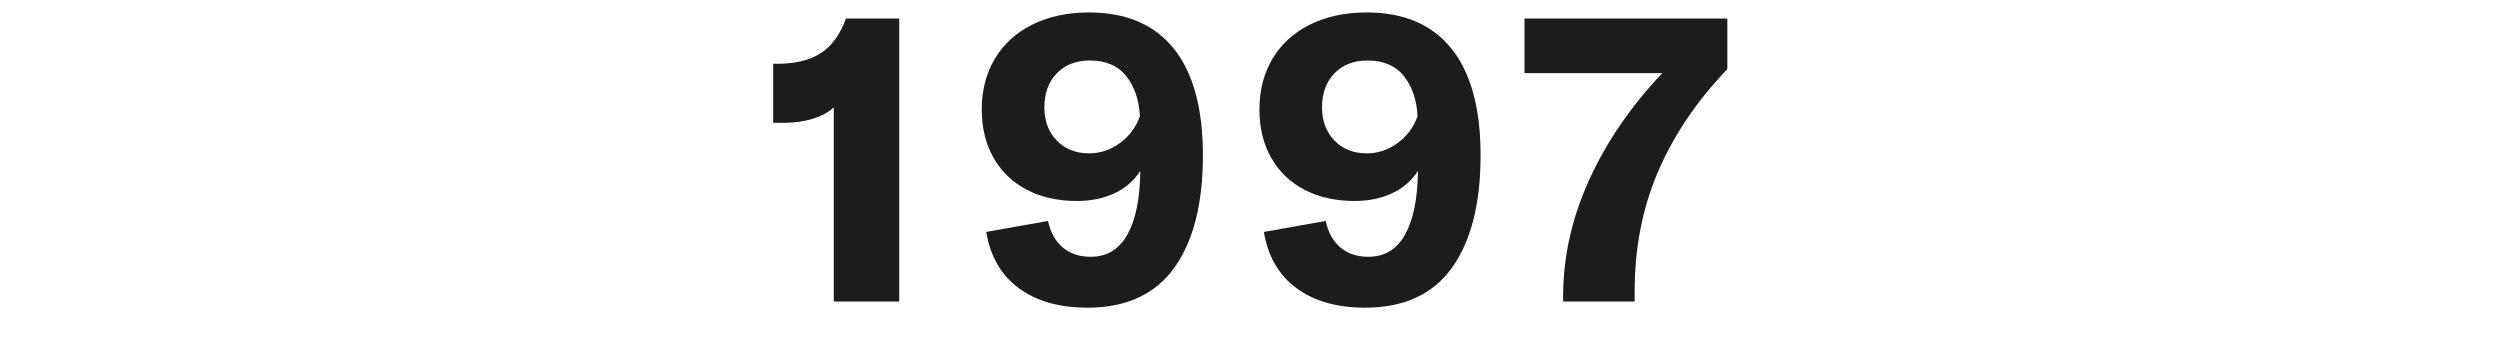 <?xml version="1.0" encoding="UTF-8" standalone="no"?>
<!DOCTYPE svg PUBLIC "-//W3C//DTD SVG 1.1//EN" "http://www.w3.org/Graphics/SVG/1.1/DTD/svg11.dtd">
<svg width="100%" height="100%" viewBox="0 0 700 100" version="1.1" xmlns="http://www.w3.org/2000/svg" xmlns:xlink="http://www.w3.org/1999/xlink" xml:space="preserve" xmlns:serif="http://www.serif.com/" style="fill-rule:evenodd;clip-rule:evenodd;stroke-linejoin:round;stroke-miterlimit:1.414;">
    <g transform="matrix(4.249,-1.08175e-16,2.60166e-16,1.767,976.074,-1157.03)">
        <g transform="matrix(0.235,0,0,0.566,-173.909,284.602)">
            <path d="M-3.682,684.108C-5.126,685.476 -7.083,686.54 -9.553,687.3C-12.023,688.06 -14.664,688.44 -17.476,688.44L-20.668,688.44L-20.668,671.91L-18.502,671.91C-13.714,671.758 -9.876,670.694 -6.988,668.718C-4.1,666.742 -1.858,663.588 -0.262,659.256L14.672,659.256L14.672,738.486L-3.682,738.486L-3.682,684.108Z" style="fill:rgb(30,28,26);fill-rule:nonzero;"/>
        </g>
        <g transform="matrix(0.235,0,0,0.566,-173.909,284.602)">
            <path d="M67.91,657.546C78.322,657.546 86.245,660.928 91.679,667.692C97.113,674.456 99.83,684.412 99.83,697.56C99.83,711.088 97.151,721.576 91.793,729.024C86.435,736.472 78.322,740.196 67.454,740.196C59.55,740.196 53.128,738.372 48.188,734.724C43.248,731.076 40.208,725.832 39.068,718.992L56.396,715.914C57.08,719.106 58.448,721.576 60.5,723.324C62.552,725.072 65.174,725.946 68.366,725.946C72.926,725.946 76.365,723.856 78.683,719.676C81.001,715.496 82.198,709.568 82.274,701.892C80.45,704.704 77.999,706.813 74.921,708.219C71.843,709.625 68.366,710.328 64.49,710.328C59.17,710.328 54.496,709.283 50.468,707.193C46.44,705.103 43.324,702.12 41.12,698.244C38.916,694.368 37.814,689.846 37.814,684.678C37.814,679.358 39.03,674.646 41.462,670.542C43.894,666.438 47.39,663.246 51.95,660.966C56.51,658.686 61.83,657.546 67.91,657.546ZM67.91,696.99C71.026,696.99 73.895,696.04 76.517,694.14C79.139,692.24 81.02,689.732 82.16,686.616C81.932,682.056 80.659,678.313 78.341,675.387C76.023,672.461 72.622,670.998 68.138,670.998C64.262,670.998 61.165,672.195 58.847,674.589C56.529,676.983 55.37,680.156 55.37,684.108C55.37,687.908 56.529,691.005 58.847,693.399C61.165,695.793 64.186,696.99 67.91,696.99Z" style="fill:rgb(30,28,26);fill-rule:nonzero;"/>
        </g>
        <g transform="matrix(0.235,0,0,0.566,-173.909,284.602)">
            <path d="M145.772,657.546C156.184,657.546 164.107,660.928 169.541,667.692C174.975,674.456 177.692,684.412 177.692,697.56C177.692,711.088 175.013,721.576 169.655,729.024C164.297,736.472 156.184,740.196 145.316,740.196C137.412,740.196 130.99,738.372 126.05,734.724C121.11,731.076 118.07,725.832 116.93,718.992L134.258,715.914C134.942,719.106 136.31,721.576 138.362,723.324C140.414,725.072 143.036,725.946 146.228,725.946C150.788,725.946 154.227,723.856 156.545,719.676C158.863,715.496 160.06,709.568 160.136,701.892C158.312,704.704 155.861,706.813 152.783,708.219C149.705,709.625 146.228,710.328 142.352,710.328C137.032,710.328 132.358,709.283 128.33,707.193C124.302,705.103 121.186,702.12 118.982,698.244C116.778,694.368 115.676,689.846 115.676,684.678C115.676,679.358 116.892,674.646 119.324,670.542C121.756,666.438 125.252,663.246 129.812,660.966C134.372,658.686 139.692,657.546 145.772,657.546ZM145.772,696.99C148.888,696.99 151.757,696.04 154.379,694.14C157.001,692.24 158.882,689.732 160.022,686.616C159.794,682.056 158.521,678.313 156.203,675.387C153.885,672.461 150.484,670.998 146,670.998C142.124,670.998 139.027,672.195 136.709,674.589C134.391,676.983 133.232,680.156 133.232,684.108C133.232,687.908 134.391,691.005 136.709,693.399C139.027,695.793 142.048,696.99 145.772,696.99Z" style="fill:rgb(30,28,26);fill-rule:nonzero;"/>
        </g>
        <g transform="matrix(0.235,0,0,0.566,-173.909,284.602)">
            <path d="M200.834,737.118C200.834,726.022 203.266,715.135 208.13,704.457C212.994,693.779 219.834,683.804 228.65,674.532L190.004,674.532L190.004,659.256L246.89,659.256L246.89,673.392C238.302,682.36 231.823,691.936 227.453,702.12C223.083,712.304 220.898,723.476 220.898,735.636L220.898,738.486L200.834,738.486L200.834,737.118Z" style="fill:rgb(30,28,26);fill-rule:nonzero;"/>
        </g>
    </g>
</svg>
